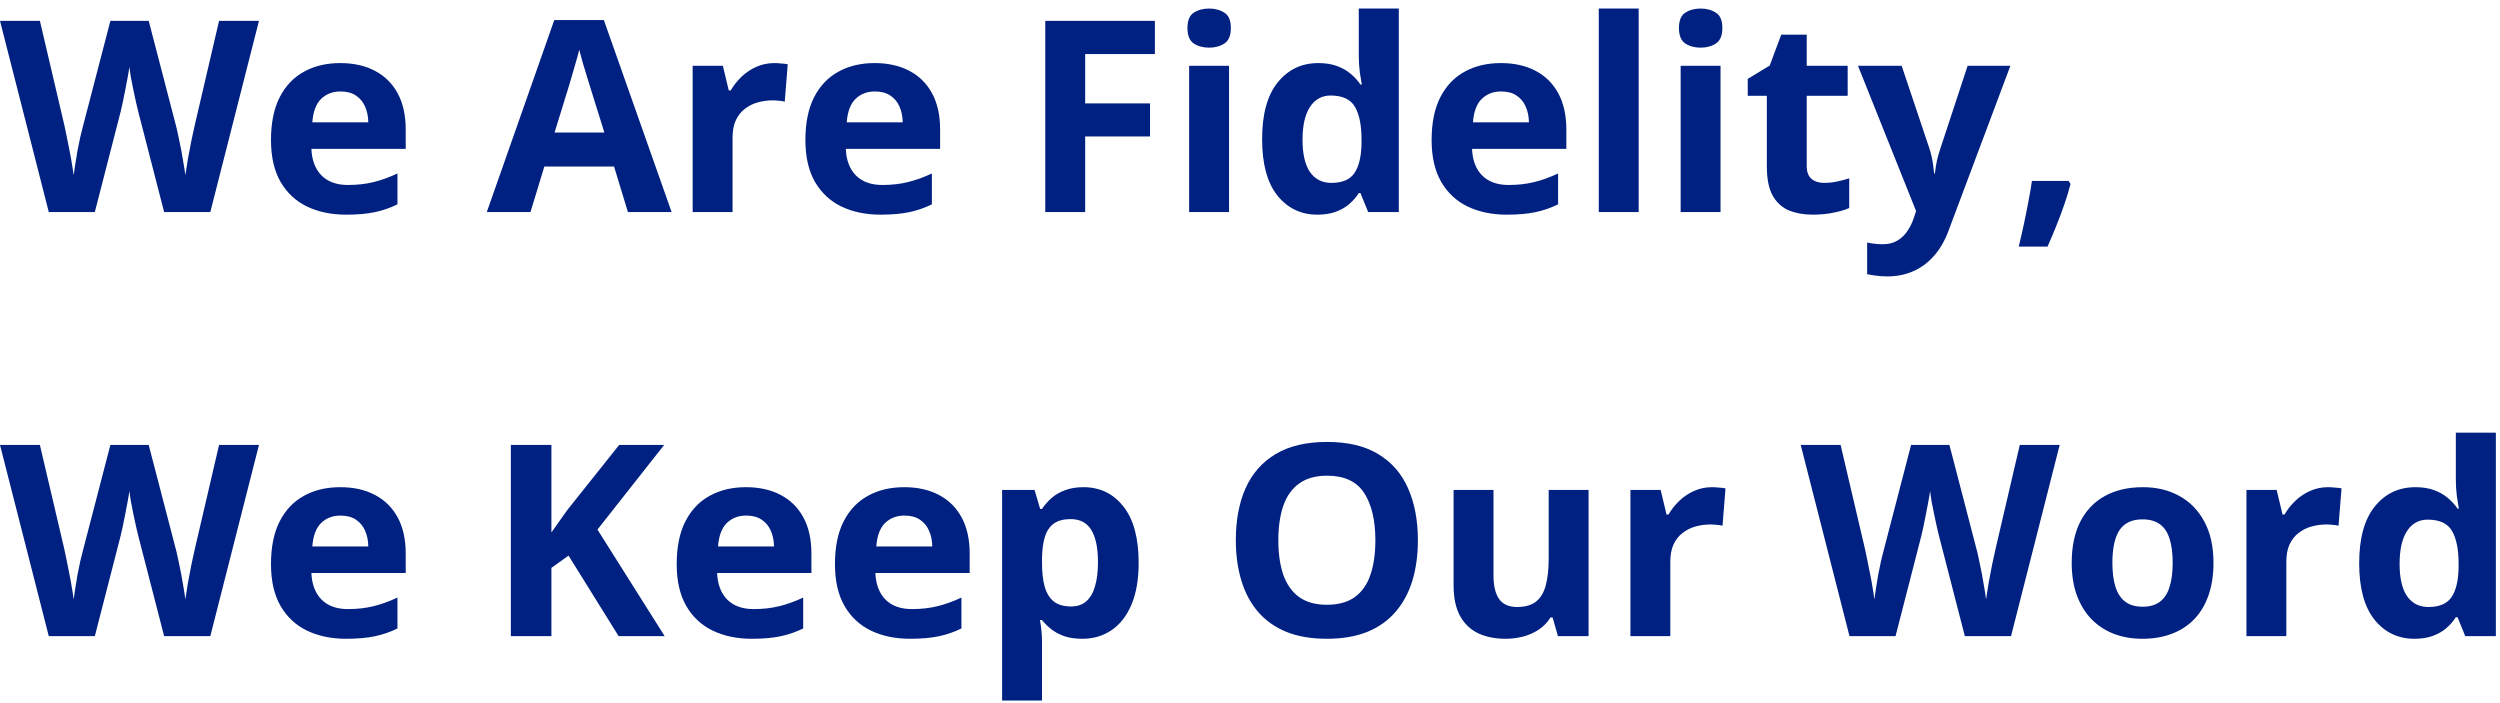 <svg width="224" height="63" viewBox="0 0 224 63" fill="none" xmlns="http://www.w3.org/2000/svg">
<path d="M23.203 1.867L18.844 19H14.707L12.387 10C12.34 9.828 12.277 9.566 12.199 9.215C12.121 8.863 12.039 8.48 11.953 8.066C11.867 7.645 11.789 7.25 11.719 6.883C11.656 6.508 11.613 6.211 11.59 5.992C11.566 6.211 11.52 6.504 11.449 6.871C11.387 7.238 11.312 7.629 11.227 8.043C11.148 8.457 11.07 8.844 10.992 9.203C10.914 9.562 10.852 9.836 10.805 10.023L8.496 19H4.371L0 1.867H3.574L5.766 11.219C5.828 11.5 5.898 11.836 5.977 12.227C6.062 12.617 6.145 13.027 6.223 13.457C6.309 13.879 6.383 14.289 6.445 14.688C6.516 15.078 6.566 15.418 6.598 15.707C6.637 15.41 6.688 15.066 6.75 14.676C6.812 14.277 6.879 13.875 6.949 13.469C7.027 13.055 7.105 12.672 7.184 12.32C7.262 11.969 7.332 11.684 7.395 11.465L9.891 1.867H13.324L15.82 11.465C15.875 11.676 15.938 11.961 16.008 12.32C16.086 12.672 16.164 13.055 16.242 13.469C16.32 13.883 16.391 14.289 16.453 14.688C16.523 15.078 16.574 15.418 16.605 15.707C16.66 15.316 16.734 14.844 16.828 14.289C16.93 13.727 17.035 13.168 17.145 12.613C17.262 12.059 17.363 11.594 17.449 11.219L19.629 1.867H23.203ZM30.48 5.652C31.691 5.652 32.734 5.887 33.609 6.355C34.484 6.816 35.16 7.488 35.637 8.371C36.113 9.254 36.352 10.332 36.352 11.605V13.34H27.902C27.941 14.348 28.242 15.141 28.805 15.719C29.375 16.289 30.164 16.574 31.172 16.574C32.008 16.574 32.773 16.488 33.469 16.316C34.164 16.145 34.879 15.887 35.613 15.543V18.309C34.965 18.629 34.285 18.863 33.574 19.012C32.871 19.16 32.016 19.234 31.008 19.234C29.695 19.234 28.531 18.992 27.516 18.508C26.508 18.023 25.715 17.285 25.137 16.293C24.566 15.301 24.281 14.051 24.281 12.543C24.281 11.012 24.539 9.738 25.055 8.723C25.578 7.699 26.305 6.934 27.234 6.426C28.164 5.91 29.246 5.652 30.48 5.652ZM30.504 8.195C29.809 8.195 29.23 8.418 28.77 8.863C28.316 9.309 28.055 10.008 27.984 10.961H33C32.992 10.43 32.895 9.957 32.707 9.543C32.527 9.129 32.254 8.801 31.887 8.559C31.527 8.316 31.066 8.195 30.504 8.195ZM56.262 19L55.02 14.922H48.773L47.531 19H43.617L49.664 1.797H54.105L60.176 19H56.262ZM54.152 11.875L52.91 7.891C52.832 7.625 52.727 7.285 52.594 6.871C52.469 6.449 52.34 6.023 52.207 5.594C52.082 5.156 51.98 4.777 51.902 4.457C51.824 4.777 51.715 5.176 51.574 5.652C51.441 6.121 51.312 6.566 51.188 6.988C51.062 7.41 50.973 7.711 50.918 7.891L49.688 11.875H54.152ZM69.375 5.652C69.555 5.652 69.762 5.664 69.996 5.688C70.238 5.703 70.434 5.727 70.582 5.758L70.312 9.109C70.195 9.07 70.027 9.043 69.809 9.027C69.598 9.004 69.414 8.992 69.258 8.992C68.797 8.992 68.348 9.051 67.91 9.168C67.481 9.285 67.094 9.477 66.75 9.742C66.406 10 66.133 10.344 65.93 10.773C65.734 11.195 65.637 11.715 65.637 12.332V19H62.062V5.898H64.769L65.297 8.102H65.473C65.731 7.656 66.051 7.25 66.434 6.883C66.824 6.508 67.266 6.211 67.758 5.992C68.258 5.766 68.797 5.652 69.375 5.652ZM78.363 5.652C79.574 5.652 80.617 5.887 81.492 6.355C82.367 6.816 83.043 7.488 83.519 8.371C83.996 9.254 84.234 10.332 84.234 11.605V13.34H75.785C75.824 14.348 76.125 15.141 76.688 15.719C77.258 16.289 78.047 16.574 79.055 16.574C79.891 16.574 80.656 16.488 81.352 16.316C82.047 16.145 82.762 15.887 83.496 15.543V18.309C82.848 18.629 82.168 18.863 81.457 19.012C80.754 19.16 79.898 19.234 78.891 19.234C77.578 19.234 76.414 18.992 75.398 18.508C74.391 18.023 73.598 17.285 73.019 16.293C72.449 15.301 72.164 14.051 72.164 12.543C72.164 11.012 72.422 9.738 72.938 8.723C73.461 7.699 74.188 6.934 75.117 6.426C76.047 5.91 77.129 5.652 78.363 5.652ZM78.387 8.195C77.691 8.195 77.113 8.418 76.652 8.863C76.199 9.309 75.938 10.008 75.867 10.961H80.883C80.875 10.43 80.777 9.957 80.59 9.543C80.41 9.129 80.137 8.801 79.769 8.559C79.41 8.316 78.949 8.195 78.387 8.195ZM97.231 19H93.656V1.867H103.477V4.844H97.231V9.262H103.043V12.227H97.231V19ZM110.121 5.898V19H106.547V5.898H110.121ZM108.34 0.766C108.871 0.766 109.328 0.891 109.711 1.141C110.094 1.383 110.285 1.84 110.285 2.512C110.285 3.176 110.094 3.637 109.711 3.895C109.328 4.145 108.871 4.27 108.34 4.27C107.801 4.27 107.34 4.145 106.957 3.895C106.582 3.637 106.395 3.176 106.395 2.512C106.395 1.84 106.582 1.383 106.957 1.141C107.34 0.891 107.801 0.766 108.34 0.766ZM118.031 19.234C116.57 19.234 115.379 18.664 114.457 17.523C113.543 16.375 113.086 14.691 113.086 12.473C113.086 10.23 113.551 8.535 114.48 7.387C115.41 6.23 116.625 5.652 118.125 5.652C118.75 5.652 119.301 5.738 119.777 5.91C120.254 6.082 120.664 6.312 121.008 6.602C121.359 6.891 121.656 7.215 121.898 7.574H122.016C121.969 7.324 121.91 6.957 121.84 6.473C121.777 5.98 121.746 5.477 121.746 4.961V0.766H125.332V19H122.59L121.898 17.301H121.746C121.52 17.66 121.234 17.988 120.891 18.285C120.555 18.574 120.152 18.805 119.684 18.977C119.215 19.148 118.664 19.234 118.031 19.234ZM119.285 16.387C120.262 16.387 120.949 16.098 121.348 15.52C121.754 14.934 121.969 14.055 121.992 12.883V12.496C121.992 11.223 121.797 10.25 121.406 9.578C121.016 8.898 120.289 8.559 119.227 8.559C118.438 8.559 117.82 8.898 117.375 9.578C116.93 10.258 116.707 11.238 116.707 12.52C116.707 13.801 116.93 14.766 117.375 15.414C117.828 16.062 118.465 16.387 119.285 16.387ZM134.473 5.652C135.684 5.652 136.727 5.887 137.602 6.355C138.477 6.816 139.152 7.488 139.629 8.371C140.105 9.254 140.344 10.332 140.344 11.605V13.34H131.895C131.934 14.348 132.234 15.141 132.797 15.719C133.367 16.289 134.156 16.574 135.164 16.574C136 16.574 136.766 16.488 137.461 16.316C138.156 16.145 138.871 15.887 139.605 15.543V18.309C138.957 18.629 138.277 18.863 137.566 19.012C136.863 19.16 136.008 19.234 135 19.234C133.688 19.234 132.523 18.992 131.508 18.508C130.5 18.023 129.707 17.285 129.129 16.293C128.559 15.301 128.273 14.051 128.273 12.543C128.273 11.012 128.531 9.738 129.047 8.723C129.57 7.699 130.297 6.934 131.227 6.426C132.156 5.91 133.238 5.652 134.473 5.652ZM134.496 8.195C133.801 8.195 133.223 8.418 132.762 8.863C132.309 9.309 132.047 10.008 131.977 10.961H136.992C136.984 10.43 136.887 9.957 136.699 9.543C136.52 9.129 136.246 8.801 135.879 8.559C135.52 8.316 135.059 8.195 134.496 8.195ZM146.824 19H143.25V0.766H146.824V19ZM154.16 5.898V19H150.586V5.898H154.16ZM152.379 0.766C152.91 0.766 153.367 0.891 153.75 1.141C154.133 1.383 154.324 1.84 154.324 2.512C154.324 3.176 154.133 3.637 153.75 3.895C153.367 4.145 152.91 4.27 152.379 4.27C151.84 4.27 151.379 4.145 150.996 3.895C150.621 3.637 150.434 3.176 150.434 2.512C150.434 1.84 150.621 1.383 150.996 1.141C151.379 0.891 151.84 0.766 152.379 0.766ZM163.441 16.387C163.832 16.387 164.211 16.348 164.578 16.27C164.953 16.191 165.324 16.094 165.691 15.977V18.637C165.309 18.809 164.832 18.949 164.262 19.059C163.699 19.176 163.082 19.234 162.41 19.234C161.629 19.234 160.926 19.109 160.301 18.859C159.684 18.602 159.195 18.16 158.836 17.535C158.484 16.902 158.309 16.023 158.309 14.898V8.582H156.598V7.07L158.566 5.875L159.598 3.109H161.883V5.898H165.551V8.582H161.883V14.898C161.883 15.398 162.023 15.773 162.305 16.023C162.594 16.266 162.973 16.387 163.441 16.387ZM166.477 5.898H170.391L172.863 13.27C172.941 13.504 173.008 13.742 173.062 13.984C173.117 14.227 173.164 14.477 173.203 14.734C173.242 14.992 173.273 15.262 173.297 15.543H173.367C173.414 15.121 173.477 14.727 173.555 14.359C173.641 13.992 173.746 13.629 173.871 13.27L176.297 5.898H180.129L174.586 20.676C174.25 21.582 173.812 22.336 173.273 22.938C172.734 23.547 172.113 24.004 171.41 24.309C170.715 24.613 169.949 24.766 169.113 24.766C168.707 24.766 168.355 24.742 168.059 24.695C167.762 24.656 167.508 24.613 167.297 24.566V21.73C167.461 21.77 167.668 21.805 167.918 21.836C168.168 21.867 168.43 21.883 168.703 21.883C169.203 21.883 169.633 21.777 169.992 21.566C170.352 21.355 170.652 21.07 170.895 20.711C171.137 20.359 171.328 19.973 171.469 19.551L171.68 18.906L166.477 5.898ZM185.344 16.211L185.52 16.48C185.379 17.043 185.195 17.648 184.969 18.297C184.75 18.945 184.508 19.594 184.242 20.242C183.984 20.891 183.723 21.508 183.457 22.094H180.879C181.035 21.461 181.188 20.797 181.336 20.102C181.484 19.406 181.621 18.723 181.746 18.051C181.879 17.379 181.984 16.766 182.062 16.211H185.344ZM23.203 39.867L18.844 57H14.707L12.387 48C12.34 47.828 12.277 47.566 12.199 47.215C12.121 46.863 12.039 46.48 11.953 46.066C11.867 45.645 11.789 45.25 11.719 44.883C11.656 44.508 11.613 44.211 11.59 43.992C11.566 44.211 11.52 44.504 11.449 44.871C11.387 45.238 11.312 45.629 11.227 46.043C11.148 46.457 11.07 46.844 10.992 47.203C10.914 47.562 10.852 47.836 10.805 48.023L8.496 57H4.371L0 39.867H3.574L5.766 49.219C5.828 49.5 5.898 49.836 5.977 50.227C6.062 50.617 6.145 51.027 6.223 51.457C6.309 51.879 6.383 52.289 6.445 52.688C6.516 53.078 6.566 53.418 6.598 53.707C6.637 53.41 6.688 53.066 6.75 52.676C6.812 52.277 6.879 51.875 6.949 51.469C7.027 51.055 7.105 50.672 7.184 50.32C7.262 49.969 7.332 49.684 7.395 49.465L9.891 39.867H13.324L15.82 49.465C15.875 49.676 15.938 49.961 16.008 50.32C16.086 50.672 16.164 51.055 16.242 51.469C16.32 51.883 16.391 52.289 16.453 52.688C16.523 53.078 16.574 53.418 16.605 53.707C16.66 53.316 16.734 52.844 16.828 52.289C16.93 51.727 17.035 51.168 17.145 50.613C17.262 50.059 17.363 49.594 17.449 49.219L19.629 39.867H23.203ZM30.48 43.652C31.691 43.652 32.734 43.887 33.609 44.355C34.484 44.816 35.16 45.488 35.637 46.371C36.113 47.254 36.352 48.332 36.352 49.605V51.34H27.902C27.941 52.348 28.242 53.141 28.805 53.719C29.375 54.289 30.164 54.574 31.172 54.574C32.008 54.574 32.773 54.488 33.469 54.316C34.164 54.145 34.879 53.887 35.613 53.543V56.309C34.965 56.629 34.285 56.863 33.574 57.012C32.871 57.16 32.016 57.234 31.008 57.234C29.695 57.234 28.531 56.992 27.516 56.508C26.508 56.023 25.715 55.285 25.137 54.293C24.566 53.301 24.281 52.051 24.281 50.543C24.281 49.012 24.539 47.738 25.055 46.723C25.578 45.699 26.305 44.934 27.234 44.426C28.164 43.91 29.246 43.652 30.48 43.652ZM30.504 46.195C29.809 46.195 29.23 46.418 28.77 46.863C28.316 47.309 28.055 48.008 27.984 48.961H33C32.992 48.43 32.895 47.957 32.707 47.543C32.527 47.129 32.254 46.801 31.887 46.559C31.527 46.316 31.066 46.195 30.504 46.195ZM59.555 57H55.43L50.941 49.781L49.406 50.883V57H45.773V39.867H49.406V47.707C49.648 47.371 49.887 47.035 50.121 46.699C50.355 46.363 50.594 46.027 50.836 45.691L55.477 39.867H59.508L53.531 47.449L59.555 57ZM66.832 43.652C68.043 43.652 69.086 43.887 69.961 44.355C70.836 44.816 71.512 45.488 71.988 46.371C72.465 47.254 72.703 48.332 72.703 49.605V51.34H64.254C64.293 52.348 64.594 53.141 65.156 53.719C65.727 54.289 66.516 54.574 67.523 54.574C68.359 54.574 69.125 54.488 69.82 54.316C70.516 54.145 71.231 53.887 71.965 53.543V56.309C71.316 56.629 70.637 56.863 69.926 57.012C69.223 57.16 68.367 57.234 67.359 57.234C66.047 57.234 64.883 56.992 63.867 56.508C62.859 56.023 62.066 55.285 61.488 54.293C60.918 53.301 60.633 52.051 60.633 50.543C60.633 49.012 60.891 47.738 61.406 46.723C61.93 45.699 62.656 44.934 63.586 44.426C64.516 43.91 65.598 43.652 66.832 43.652ZM66.856 46.195C66.16 46.195 65.582 46.418 65.121 46.863C64.668 47.309 64.406 48.008 64.336 48.961H69.352C69.344 48.43 69.246 47.957 69.059 47.543C68.879 47.129 68.606 46.801 68.238 46.559C67.879 46.316 67.418 46.195 66.856 46.195ZM81.012 43.652C82.223 43.652 83.266 43.887 84.141 44.355C85.016 44.816 85.691 45.488 86.168 46.371C86.644 47.254 86.883 48.332 86.883 49.605V51.34H78.434C78.473 52.348 78.773 53.141 79.336 53.719C79.906 54.289 80.695 54.574 81.703 54.574C82.539 54.574 83.305 54.488 84 54.316C84.695 54.145 85.41 53.887 86.144 53.543V56.309C85.496 56.629 84.816 56.863 84.106 57.012C83.402 57.16 82.547 57.234 81.539 57.234C80.227 57.234 79.062 56.992 78.047 56.508C77.039 56.023 76.246 55.285 75.668 54.293C75.098 53.301 74.812 52.051 74.812 50.543C74.812 49.012 75.07 47.738 75.586 46.723C76.109 45.699 76.836 44.934 77.766 44.426C78.695 43.91 79.777 43.652 81.012 43.652ZM81.035 46.195C80.34 46.195 79.762 46.418 79.301 46.863C78.848 47.309 78.586 48.008 78.516 48.961H83.531C83.523 48.43 83.426 47.957 83.238 47.543C83.059 47.129 82.785 46.801 82.418 46.559C82.059 46.316 81.598 46.195 81.035 46.195ZM97.078 43.652C98.555 43.652 99.746 44.227 100.652 45.375C101.566 46.523 102.023 48.207 102.023 50.426C102.023 51.91 101.809 53.16 101.379 54.176C100.949 55.184 100.355 55.945 99.598 56.461C98.84 56.977 97.969 57.234 96.984 57.234C96.352 57.234 95.809 57.156 95.356 57C94.902 56.836 94.516 56.629 94.195 56.379C93.875 56.121 93.598 55.848 93.363 55.559H93.176C93.238 55.871 93.285 56.191 93.316 56.52C93.348 56.848 93.363 57.168 93.363 57.48V62.766H89.789V43.898H92.695L93.199 45.598H93.363C93.598 45.246 93.883 44.922 94.219 44.625C94.555 44.328 94.957 44.094 95.426 43.922C95.902 43.742 96.453 43.652 97.078 43.652ZM95.93 46.512C95.305 46.512 94.809 46.641 94.441 46.898C94.074 47.156 93.805 47.543 93.633 48.059C93.469 48.574 93.379 49.227 93.363 50.016V50.402C93.363 51.246 93.441 51.961 93.598 52.547C93.762 53.133 94.031 53.578 94.406 53.883C94.789 54.188 95.312 54.34 95.977 54.34C96.523 54.34 96.973 54.188 97.324 53.883C97.676 53.578 97.938 53.133 98.109 52.547C98.289 51.953 98.379 51.23 98.379 50.379C98.379 49.098 98.18 48.133 97.781 47.484C97.383 46.836 96.766 46.512 95.93 46.512ZM127.043 48.41C127.043 49.73 126.879 50.934 126.551 52.02C126.223 53.098 125.723 54.027 125.051 54.809C124.387 55.59 123.543 56.191 122.52 56.613C121.496 57.027 120.285 57.234 118.887 57.234C117.488 57.234 116.277 57.027 115.254 56.613C114.23 56.191 113.383 55.59 112.711 54.809C112.047 54.027 111.551 53.094 111.223 52.008C110.895 50.922 110.73 49.715 110.73 48.387C110.73 46.613 111.02 45.07 111.598 43.758C112.184 42.438 113.082 41.414 114.293 40.688C115.504 39.961 117.043 39.598 118.91 39.598C120.77 39.598 122.297 39.961 123.492 40.688C124.695 41.414 125.586 42.438 126.164 43.758C126.75 45.078 127.043 46.629 127.043 48.41ZM114.539 48.41C114.539 49.605 114.688 50.637 114.984 51.504C115.289 52.363 115.762 53.027 116.402 53.496C117.043 53.957 117.871 54.188 118.887 54.188C119.918 54.188 120.754 53.957 121.395 53.496C122.035 53.027 122.5 52.363 122.789 51.504C123.086 50.637 123.234 49.605 123.234 48.41C123.234 46.613 122.898 45.199 122.227 44.168C121.555 43.137 120.449 42.621 118.91 42.621C117.887 42.621 117.051 42.855 116.402 43.324C115.762 43.785 115.289 44.449 114.984 45.316C114.688 46.176 114.539 47.207 114.539 48.41ZM142.336 43.898V57H139.594L139.113 55.324H138.926C138.645 55.77 138.293 56.133 137.871 56.414C137.449 56.695 136.984 56.902 136.477 57.035C135.969 57.168 135.441 57.234 134.895 57.234C133.957 57.234 133.141 57.07 132.445 56.742C131.75 56.406 131.207 55.887 130.816 55.184C130.434 54.48 130.242 53.566 130.242 52.441V43.898H133.816V51.551C133.816 52.488 133.984 53.195 134.32 53.672C134.656 54.148 135.191 54.387 135.926 54.387C136.652 54.387 137.223 54.223 137.637 53.895C138.051 53.559 138.34 53.07 138.504 52.43C138.676 51.781 138.762 50.992 138.762 50.062V43.898H142.336ZM153.398 43.652C153.578 43.652 153.785 43.664 154.02 43.688C154.262 43.703 154.457 43.727 154.605 43.758L154.336 47.109C154.219 47.07 154.051 47.043 153.832 47.027C153.621 47.004 153.438 46.992 153.281 46.992C152.82 46.992 152.371 47.051 151.934 47.168C151.504 47.285 151.117 47.477 150.773 47.742C150.43 48 150.156 48.344 149.953 48.773C149.758 49.195 149.66 49.715 149.66 50.332V57H146.086V43.898H148.793L149.32 46.102H149.496C149.754 45.656 150.074 45.25 150.457 44.883C150.848 44.508 151.289 44.211 151.781 43.992C152.281 43.766 152.82 43.652 153.398 43.652ZM184.547 39.867L180.188 57H176.051L173.73 48C173.684 47.828 173.621 47.566 173.543 47.215C173.465 46.863 173.383 46.48 173.297 46.066C173.211 45.645 173.133 45.25 173.062 44.883C173 44.508 172.957 44.211 172.934 43.992C172.91 44.211 172.863 44.504 172.793 44.871C172.73 45.238 172.656 45.629 172.57 46.043C172.492 46.457 172.414 46.844 172.336 47.203C172.258 47.562 172.195 47.836 172.148 48.023L169.84 57H165.715L161.344 39.867H164.918L167.109 49.219C167.172 49.5 167.242 49.836 167.32 50.227C167.406 50.617 167.488 51.027 167.566 51.457C167.652 51.879 167.727 52.289 167.789 52.688C167.859 53.078 167.91 53.418 167.941 53.707C167.98 53.41 168.031 53.066 168.094 52.676C168.156 52.277 168.223 51.875 168.293 51.469C168.371 51.055 168.449 50.672 168.527 50.32C168.605 49.969 168.676 49.684 168.738 49.465L171.234 39.867H174.668L177.164 49.465C177.219 49.676 177.281 49.961 177.352 50.32C177.43 50.672 177.508 51.055 177.586 51.469C177.664 51.883 177.734 52.289 177.797 52.688C177.867 53.078 177.918 53.418 177.949 53.707C178.004 53.316 178.078 52.844 178.172 52.289C178.273 51.727 178.379 51.168 178.488 50.613C178.605 50.059 178.707 49.594 178.793 49.219L180.973 39.867H184.547ZM198.328 50.426C198.328 51.52 198.18 52.488 197.883 53.332C197.594 54.176 197.168 54.891 196.605 55.477C196.051 56.055 195.379 56.492 194.59 56.789C193.809 57.086 192.926 57.234 191.941 57.234C191.02 57.234 190.172 57.086 189.398 56.789C188.633 56.492 187.965 56.055 187.395 55.477C186.832 54.891 186.395 54.176 186.082 53.332C185.777 52.488 185.625 51.52 185.625 50.426C185.625 48.973 185.883 47.742 186.398 46.734C186.914 45.727 187.648 44.961 188.602 44.438C189.555 43.914 190.691 43.652 192.012 43.652C193.238 43.652 194.324 43.914 195.27 44.438C196.223 44.961 196.969 45.727 197.508 46.734C198.055 47.742 198.328 48.973 198.328 50.426ZM189.27 50.426C189.27 51.285 189.363 52.008 189.551 52.594C189.738 53.18 190.031 53.621 190.43 53.918C190.828 54.215 191.348 54.363 191.988 54.363C192.621 54.363 193.133 54.215 193.523 53.918C193.922 53.621 194.211 53.18 194.391 52.594C194.578 52.008 194.672 51.285 194.672 50.426C194.672 49.559 194.578 48.84 194.391 48.27C194.211 47.691 193.922 47.258 193.523 46.969C193.125 46.68 192.605 46.535 191.965 46.535C191.02 46.535 190.332 46.859 189.902 47.508C189.48 48.156 189.27 49.129 189.27 50.426ZM208.594 43.652C208.773 43.652 208.98 43.664 209.215 43.688C209.457 43.703 209.652 43.727 209.801 43.758L209.531 47.109C209.414 47.07 209.246 47.043 209.027 47.027C208.816 47.004 208.633 46.992 208.477 46.992C208.016 46.992 207.566 47.051 207.129 47.168C206.699 47.285 206.312 47.477 205.969 47.742C205.625 48 205.352 48.344 205.148 48.773C204.953 49.195 204.855 49.715 204.855 50.332V57H201.281V43.898H203.988L204.516 46.102H204.691C204.949 45.656 205.27 45.25 205.652 44.883C206.043 44.508 206.484 44.211 206.977 43.992C207.477 43.766 208.016 43.652 208.594 43.652ZM216.328 57.234C214.867 57.234 213.676 56.664 212.754 55.523C211.84 54.375 211.383 52.691 211.383 50.473C211.383 48.23 211.848 46.535 212.777 45.387C213.707 44.23 214.922 43.652 216.422 43.652C217.047 43.652 217.598 43.738 218.074 43.91C218.551 44.082 218.961 44.312 219.305 44.602C219.656 44.891 219.953 45.215 220.195 45.574H220.312C220.266 45.324 220.207 44.957 220.137 44.473C220.074 43.98 220.043 43.477 220.043 42.961V38.766H223.629V57H220.887L220.195 55.301H220.043C219.816 55.66 219.531 55.988 219.188 56.285C218.852 56.574 218.449 56.805 217.98 56.977C217.512 57.148 216.961 57.234 216.328 57.234ZM217.582 54.387C218.559 54.387 219.246 54.098 219.645 53.52C220.051 52.934 220.266 52.055 220.289 50.883V50.496C220.289 49.223 220.094 48.25 219.703 47.578C219.312 46.898 218.586 46.559 217.523 46.559C216.734 46.559 216.117 46.898 215.672 47.578C215.227 48.258 215.004 49.238 215.004 50.52C215.004 51.801 215.227 52.766 215.672 53.414C216.125 54.062 216.762 54.387 217.582 54.387Z" fill="#002082"/>
</svg>

